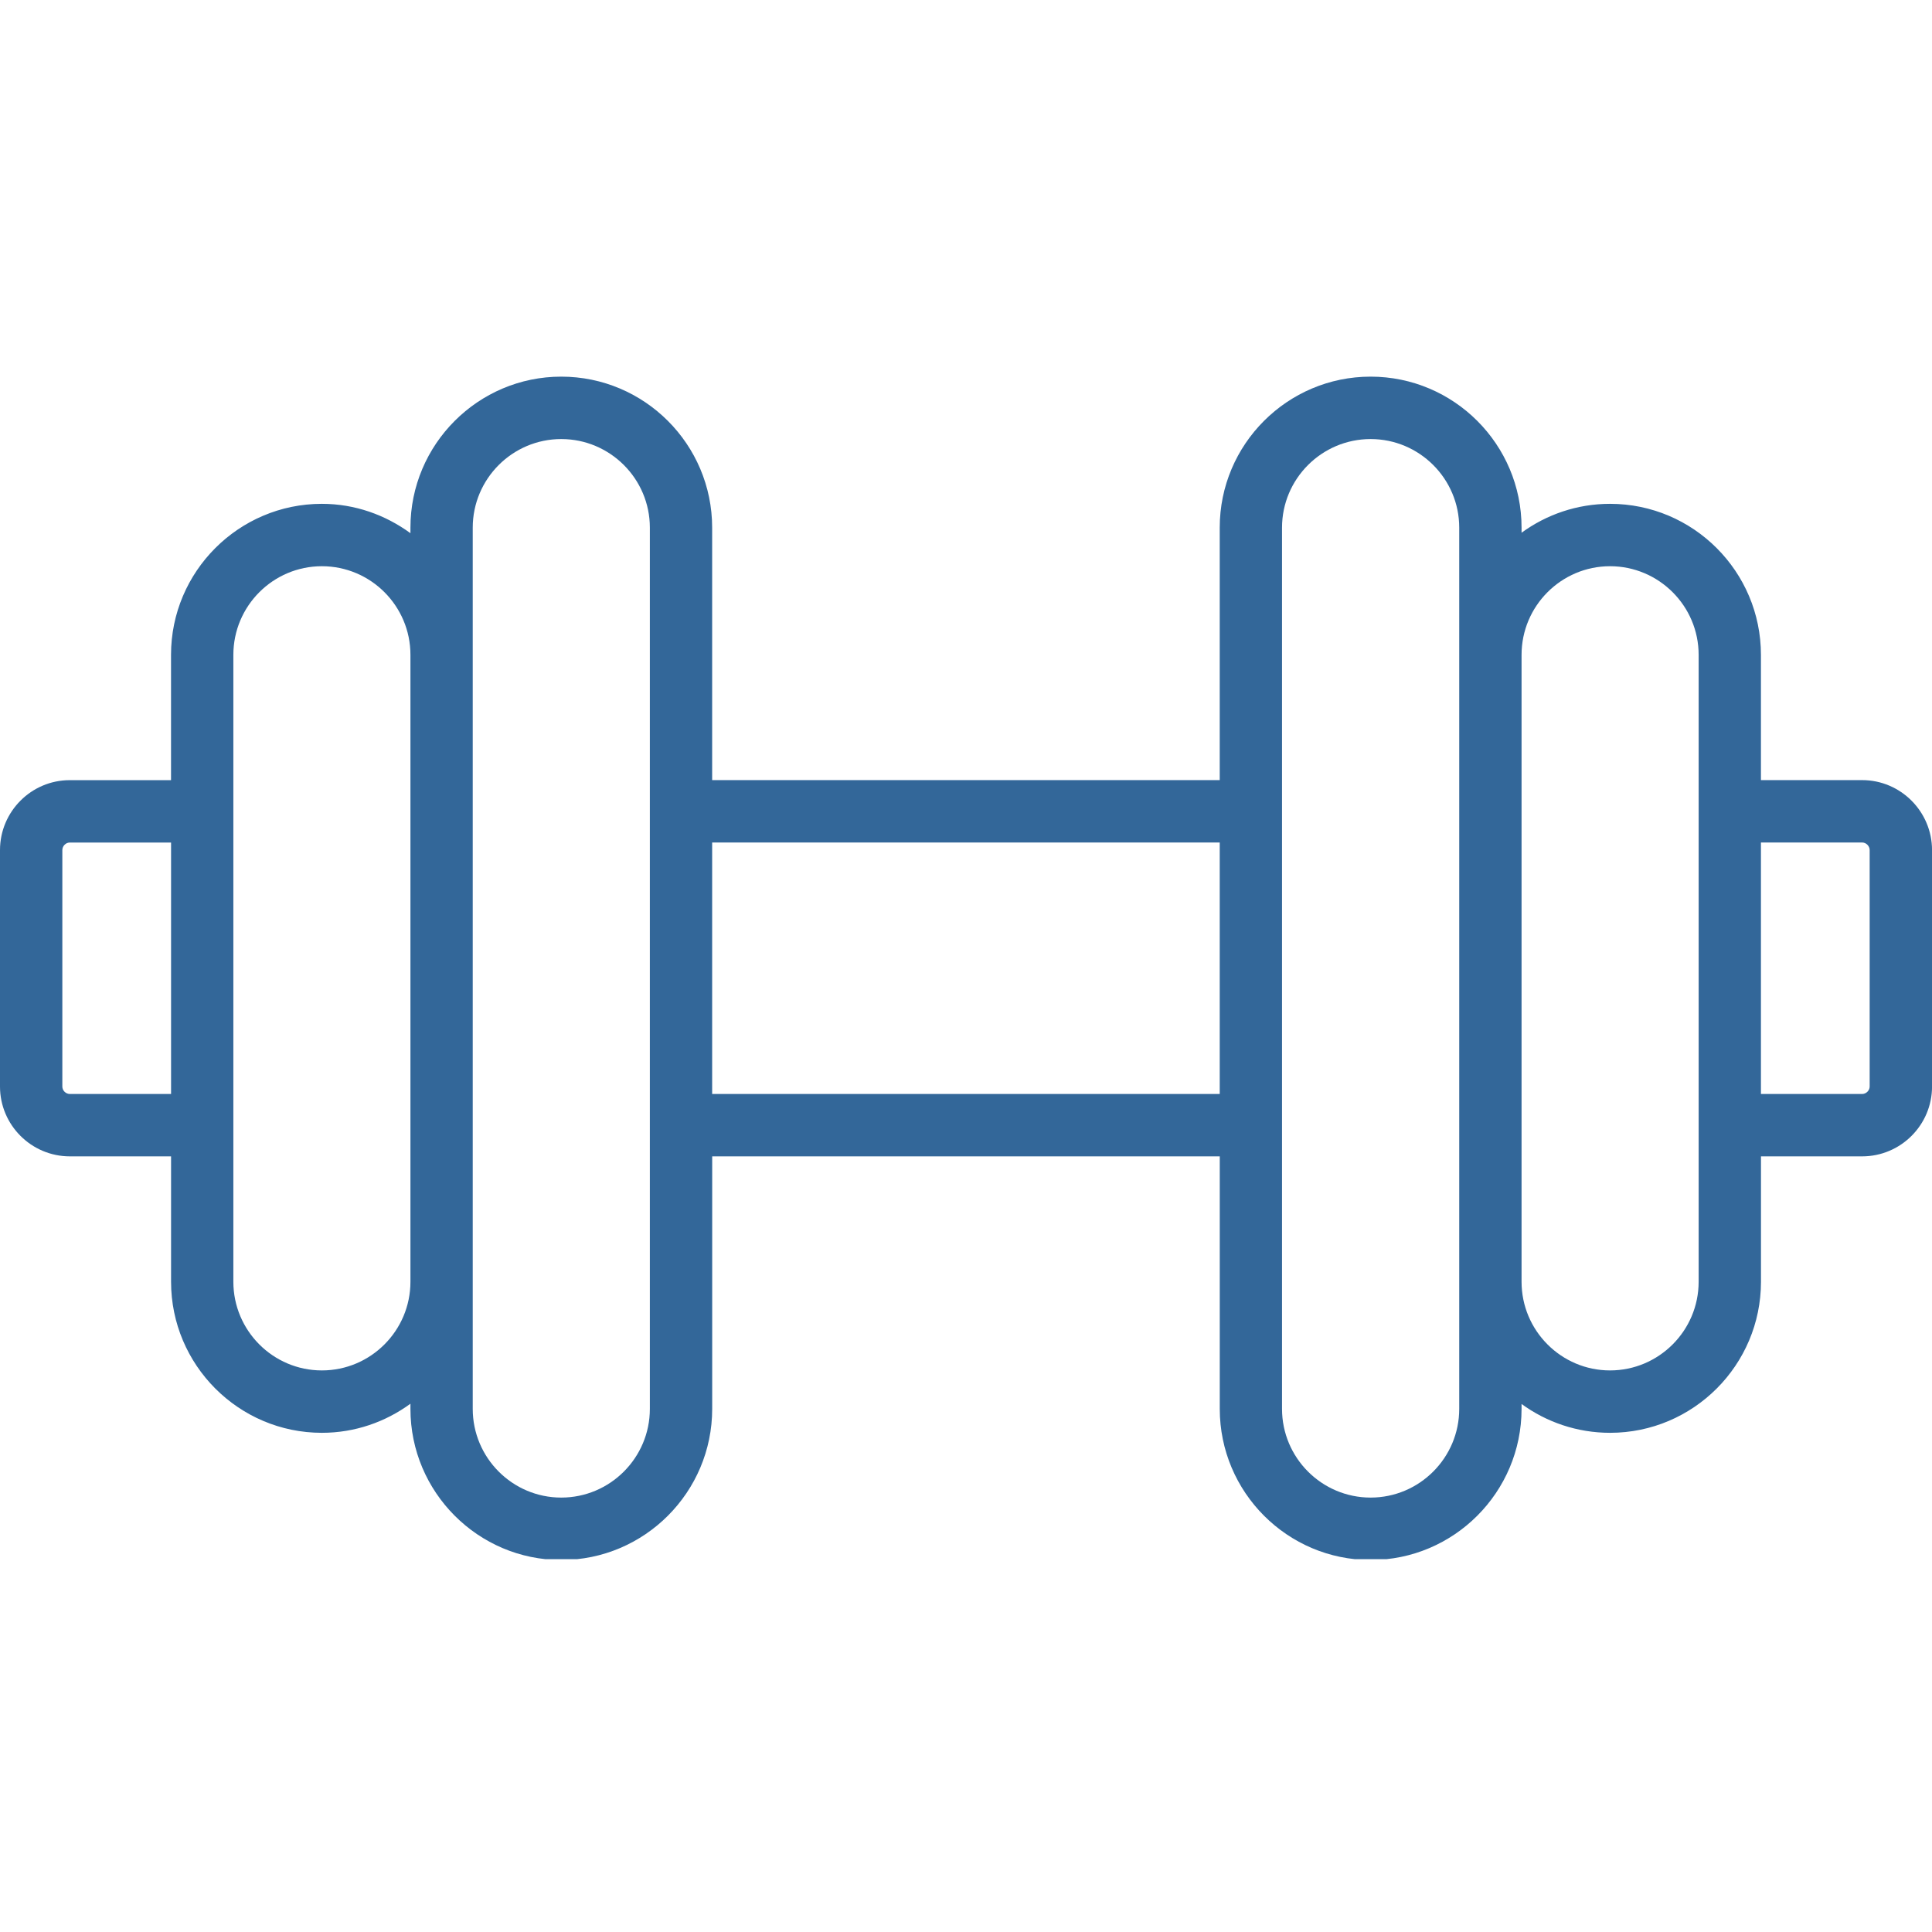 <?xml version="1.0" encoding="UTF-8"?> <svg xmlns="http://www.w3.org/2000/svg" xmlns:xlink="http://www.w3.org/1999/xlink" width="256" zoomAndPan="magnify" viewBox="0 0 192 192" height="256" preserveAspectRatio="xMidYMid meet"> <defs> <clipPath id="86feb06cdd"> <path d="M 0 37.199 L 192 37.199 L 192 154.949 L 0 154.949 Z M 0 37.199 " clip-rule="nonzero"></path> </clipPath> </defs> <g clip-path="url(#86feb06cdd)"> <path fill="#336799" d="M 185.059 77.527 L 175 77.527 L 175 65.078 C 175 56.801 168.277 50.07 160.004 50.07 C 156.719 50.07 153.68 51.141 151.211 52.941 L 151.211 52.438 C 151.211 44.16 144.484 37.43 136.211 37.43 C 127.941 37.43 121.215 44.16 121.215 52.438 L 121.215 77.527 L 70.773 77.527 L 70.773 52.438 C 70.773 44.16 64.047 37.43 55.777 37.43 C 47.516 37.43 40.789 44.16 40.789 52.438 L 40.789 52.988 C 38.309 51.176 35.281 50.07 31.984 50.07 C 23.723 50.07 16.996 56.805 16.996 65.078 L 16.996 77.531 L 6.941 77.531 C 3.117 77.527 0 80.648 0 84.48 L 0 107.98 C 0 111.805 3.117 114.918 6.941 114.918 L 17 114.918 L 17 127.379 C 17 135.656 23.723 142.391 31.988 142.391 C 35.277 142.391 38.312 141.309 40.789 139.5 L 40.789 140.012 C 40.789 148.293 47.516 155.031 55.777 155.031 C 64.047 155.031 70.777 148.293 70.777 140.012 L 70.777 114.918 L 121.219 114.918 L 121.219 140.012 C 121.219 148.293 127.941 155.031 136.215 155.031 C 144.484 155.031 151.211 148.293 151.211 140.012 L 151.211 139.527 C 153.684 141.324 156.723 142.391 160.008 142.391 C 168.277 142.391 175.004 135.656 175.004 127.379 L 175.004 114.918 L 185.059 114.918 C 188.887 114.918 192.004 111.805 192.004 107.98 L 192.004 84.48 C 192 80.648 188.883 77.527 185.059 77.527 Z M 6.941 108.719 C 6.539 108.719 6.195 108.379 6.195 107.98 L 6.195 84.48 C 6.195 84.074 6.539 83.73 6.941 83.73 L 17 83.73 L 17 108.719 Z M 31.988 136.191 C 27.137 136.191 23.191 132.238 23.191 127.379 L 23.191 65.078 C 23.191 60.223 27.137 56.27 31.988 56.27 C 36.84 56.27 40.789 60.219 40.789 65.078 L 40.789 127.379 C 40.789 132.238 36.84 136.191 31.988 136.191 Z M 64.582 140.012 C 64.582 144.871 60.633 148.828 55.777 148.828 C 50.926 148.828 46.98 144.875 46.98 140.012 L 46.98 52.438 C 46.98 47.586 50.926 43.633 55.777 43.633 C 60.629 43.633 64.582 47.582 64.582 52.438 Z M 70.773 108.719 L 70.773 83.727 L 121.215 83.727 L 121.215 108.719 Z M 145.016 140.012 C 145.016 144.871 141.066 148.828 136.211 148.828 C 131.355 148.828 127.406 144.875 127.406 140.012 L 127.406 52.438 C 127.406 47.586 131.355 43.633 136.211 43.633 C 141.066 43.633 145.016 47.582 145.016 52.438 Z M 168.809 127.379 C 168.809 132.238 164.859 136.191 160.004 136.191 C 155.156 136.191 151.211 132.238 151.211 127.379 L 151.211 65.078 C 151.211 60.223 155.156 56.27 160.004 56.27 C 164.855 56.27 168.809 60.219 168.809 65.078 Z M 185.805 107.98 C 185.805 108.371 185.457 108.719 185.059 108.719 L 175 108.719 L 175 83.727 L 185.059 83.727 C 185.457 83.727 185.805 84.078 185.805 84.477 Z M 185.805 107.98 " fill-opacity="1" fill-rule="nonzero"></path> </g> </svg> 